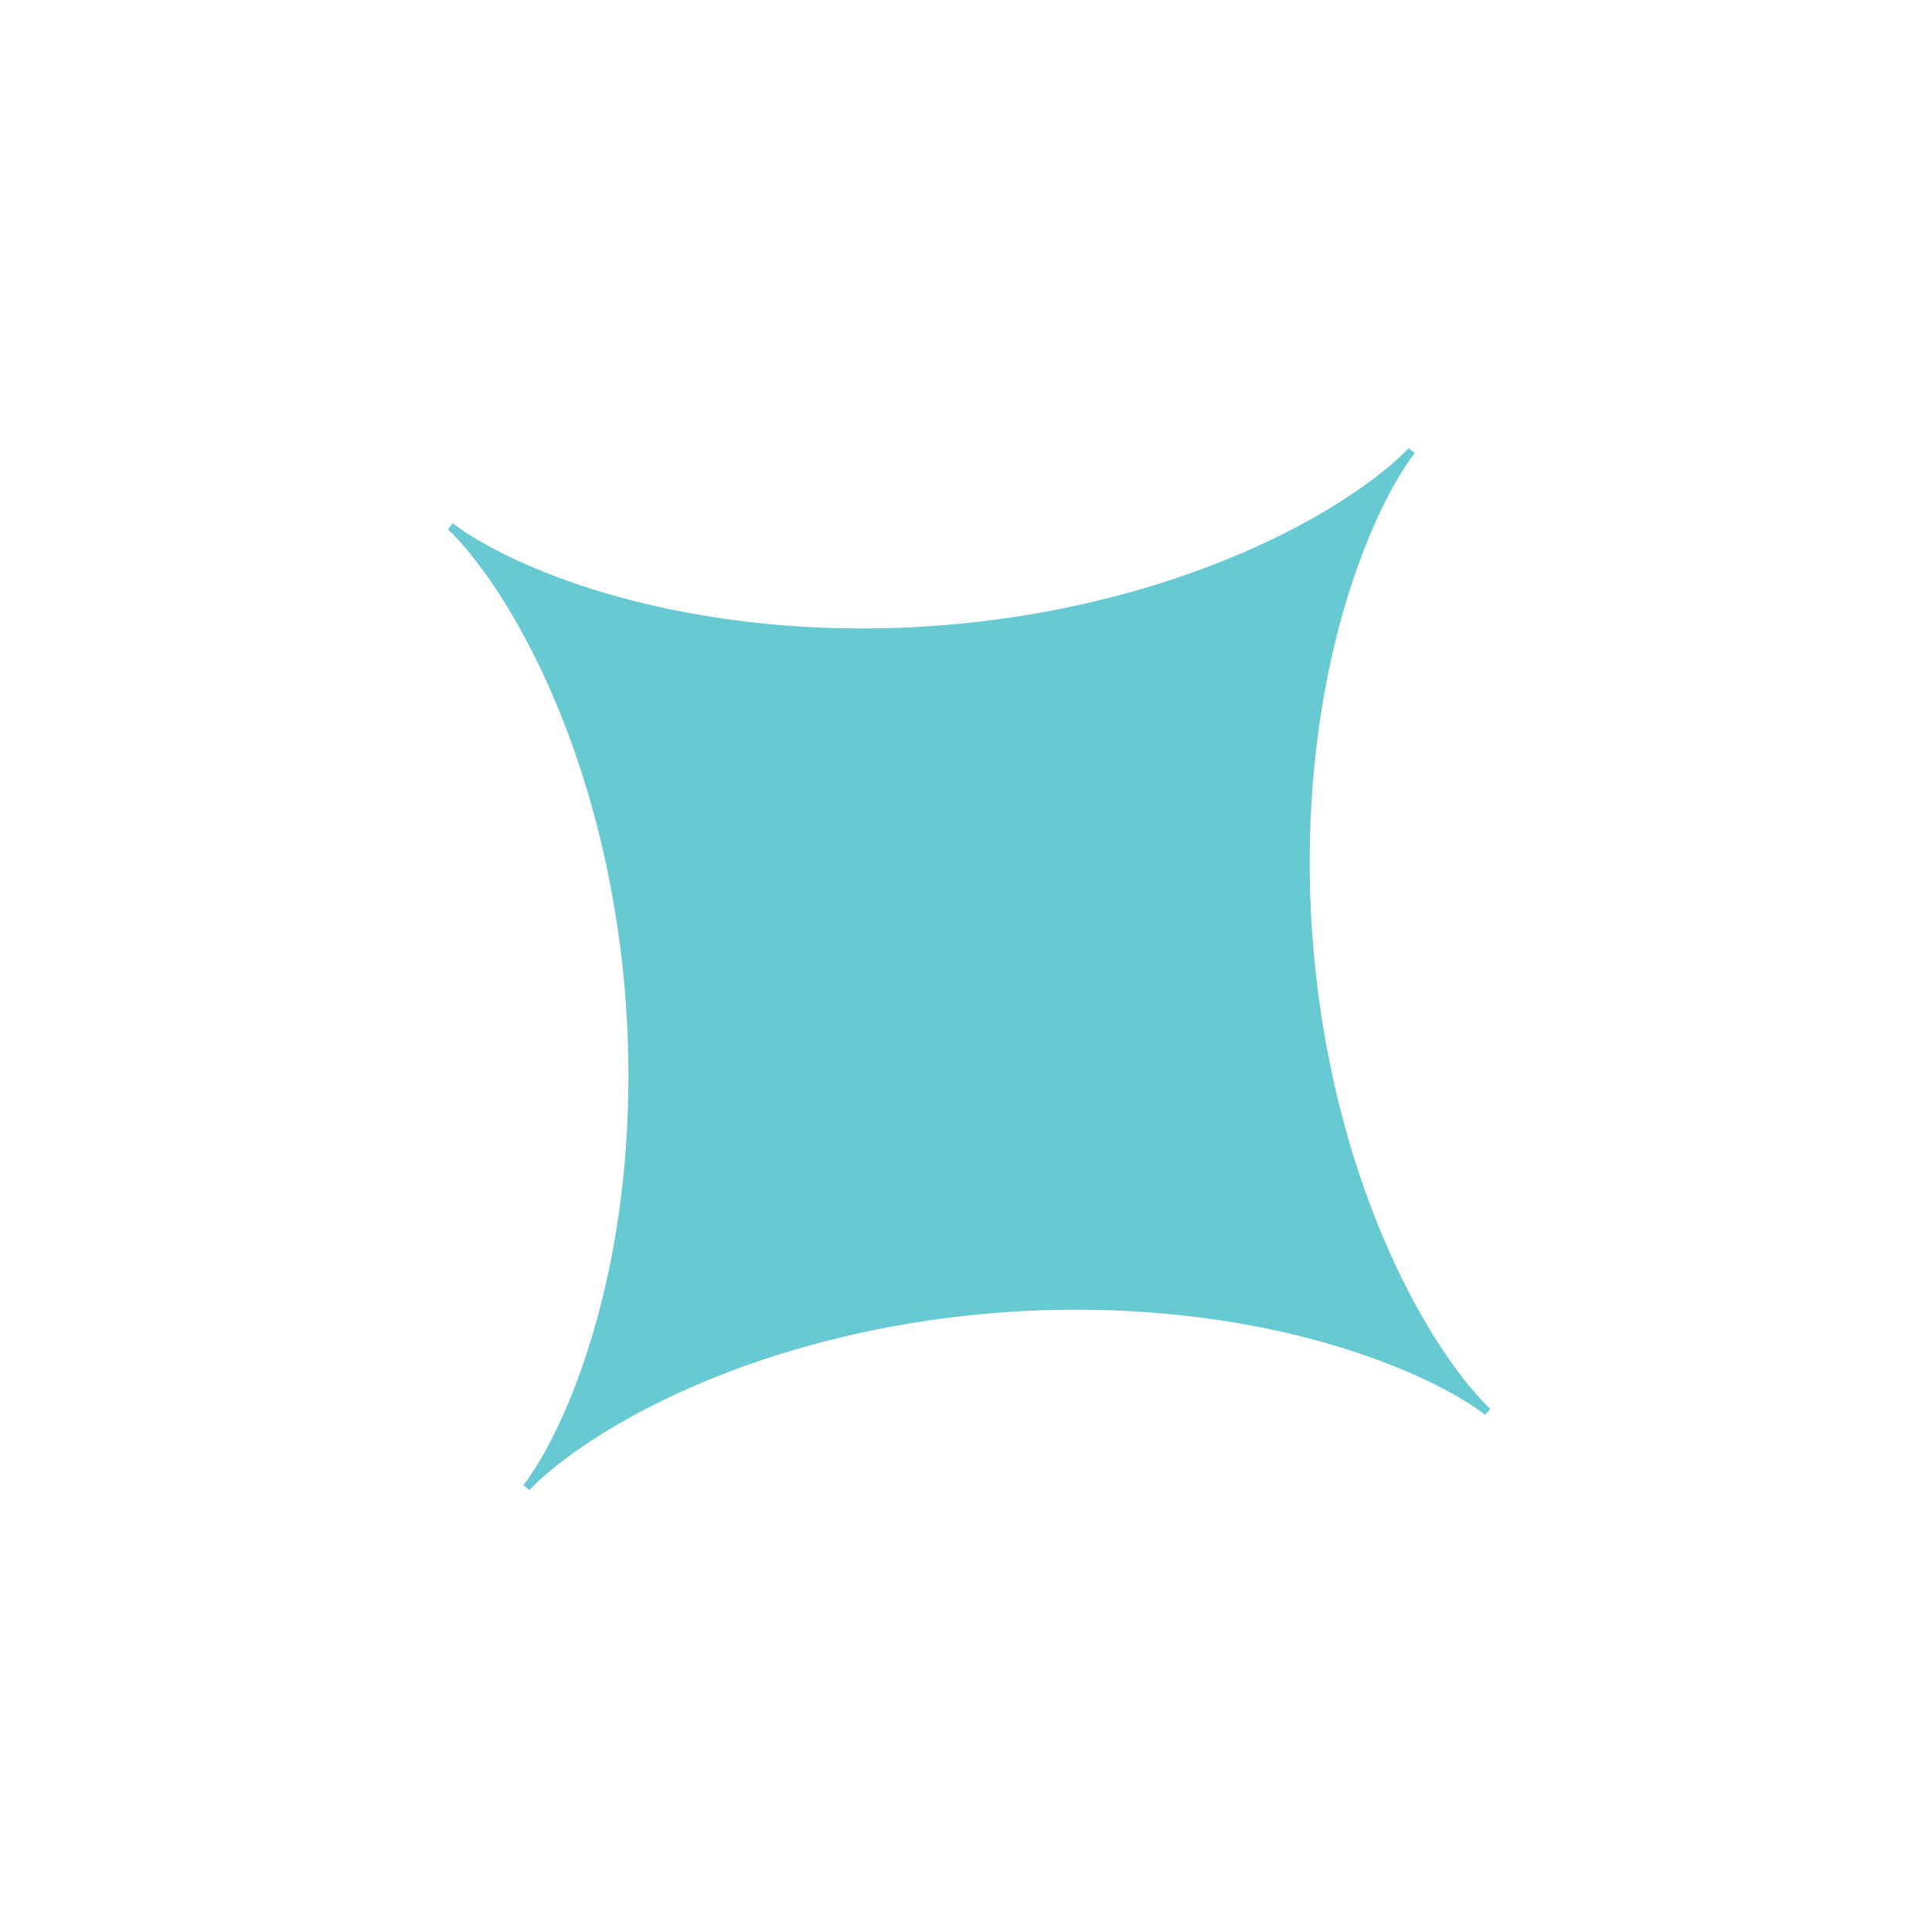 <?xml version="1.0" encoding="UTF-8"?> <svg xmlns="http://www.w3.org/2000/svg" width="241" height="241" viewBox="0 0 241 241" fill="none"> <path fill-rule="evenodd" clip-rule="evenodd" d="M185.558 176.093L185.548 176.085L185.519 176.061L185.469 176.021L185.399 175.965L185.309 175.895L185.197 175.81L185.065 175.711L184.911 175.598L184.736 175.473L184.538 175.334L184.319 175.184L184.078 175.022L183.814 174.848L183.528 174.664L183.219 174.47L182.888 174.266L182.534 174.053L182.157 173.831L181.757 173.602L181.334 173.364L180.888 173.12L180.419 172.869L179.928 172.612L179.413 172.349L178.876 172.082L178.315 171.81L177.732 171.535L177.127 171.256L176.499 170.974L175.849 170.69L175.176 170.405L174.481 170.118L173.765 169.83L173.027 169.543L172.268 169.256L171.487 168.969L170.686 168.684L169.864 168.401L169.021 168.121L168.159 167.843L167.277 167.568L166.375 167.298L165.455 167.032L164.515 166.77L163.558 166.514L162.583 166.263L161.59 166.018L160.58 165.78L159.554 165.549L158.511 165.325L157.453 165.109L156.38 164.9L155.291 164.701L154.189 164.51L153.073 164.328L151.943 164.155L150.801 163.992L149.647 163.839L148.481 163.697L147.305 163.565L146.117 163.444L144.92 163.334L143.714 163.235L142.499 163.148L141.276 163.073L140.045 163.009L138.807 162.958L137.563 162.918L136.314 162.891L135.059 162.877L133.8 162.875L132.537 162.885L131.271 162.909L130.003 162.945L128.732 162.993L127.461 163.055L126.189 163.129L124.916 163.217L123.645 163.316L122.374 163.429L121.106 163.554L119.84 163.692L118.578 163.842L117.319 164.005L116.065 164.179L114.815 164.366L113.572 164.565L112.334 164.775L111.104 164.997L109.881 165.23L108.666 165.474L107.46 165.729L106.263 165.995L105.076 166.271L103.899 166.557L102.733 166.852L101.579 167.158L100.436 167.472L99.306 167.795L98.189 168.126L97.086 168.465L95.996 168.812L94.921 169.167L93.862 169.528L92.817 169.895L91.788 170.269L90.776 170.648L89.78 171.033L88.801 171.422L87.84 171.815L86.896 172.212L85.971 172.613L85.064 173.016L84.176 173.421L83.307 173.829L82.458 174.237L81.628 174.647L80.818 175.056L80.029 175.466L79.26 175.874L78.511 176.282L77.784 176.687L77.077 177.09L76.391 177.49L75.727 177.887L75.085 178.279L74.463 178.667L73.864 179.05L73.286 179.428L72.73 179.798L72.196 180.163L71.684 180.52L71.193 180.869L70.724 181.209L70.277 181.541L69.852 181.863L69.448 182.175L69.066 182.477L68.706 182.768L68.366 183.047L68.048 183.314L67.751 183.568L67.475 183.809L67.22 184.037L66.985 184.251L66.77 184.45L66.576 184.634L66.401 184.803L66.246 184.956L66.111 185.092L65.994 185.212L65.895 185.315L65.816 185.4L65.754 185.467L65.71 185.516L65.683 185.546L65.674 185.558L65.681 185.549L65.704 185.522L65.743 185.474L65.797 185.405L65.866 185.317L65.95 185.207L66.048 185.076L66.159 184.924L66.284 184.75L66.421 184.555L66.571 184.337L66.732 184.098L66.904 183.836L67.088 183.552L67.281 183.245L67.484 182.915L67.697 182.563L67.918 182.187L68.147 181.789L68.384 181.368L68.627 180.924L68.878 180.457L69.135 179.968L69.397 179.455L69.663 178.919L69.935 178.361L70.21 177.78L70.489 177.176L70.77 176.55L71.054 175.901L71.34 175.23L71.626 174.537L71.914 173.823L72.201 173.086L72.489 172.329L72.775 171.55L73.06 170.75L73.343 169.93L73.624 169.089L73.902 168.228L74.177 167.347L74.448 166.447L74.714 165.528L74.976 164.591L75.233 163.635L75.484 162.661L75.73 161.67L75.968 160.661L76.2 159.636L76.424 158.595L76.641 157.538L76.85 156.465L77.051 155.378L77.243 154.277L77.425 153.162L77.599 152.034L77.762 150.893L77.916 149.739L78.059 148.575L78.192 147.399L78.314 146.212L78.425 145.016L78.524 143.81L78.612 142.596L78.689 141.373L78.753 140.143L78.806 138.906L78.846 137.663L78.874 136.413L78.89 135.159L78.893 133.9L78.883 132.638L78.861 131.372L78.826 130.104L78.778 128.834L78.718 127.562L78.644 126.29L78.558 125.017L78.459 123.746L78.348 122.475L78.223 121.207L78.087 119.941L77.938 118.678L77.776 117.419L77.602 116.164L77.416 114.914L77.219 113.67L77.009 112.433L76.788 111.202L76.556 109.978L76.313 108.762L76.059 107.556L75.794 106.358L75.519 105.17L75.234 103.992L74.939 102.825L74.634 101.67L74.321 100.527L73.999 99.395L73.668 98.278L73.329 97.173L72.983 96.082L72.629 95.006L72.268 93.945L71.901 92.899L71.528 91.869L71.149 90.855L70.765 89.858L70.377 88.878L69.984 87.915L69.587 86.97L69.187 86.044L68.784 85.135L68.378 84.246L67.971 83.375L67.563 82.524L67.153 81.693L66.743 80.882L66.334 80.091L65.925 79.32L65.518 78.57L65.112 77.84L64.709 77.132L64.309 76.445L63.912 75.779L63.519 75.135L63.131 74.512L62.747 73.911L62.37 73.331L61.998 72.773L61.633 72.237L61.276 71.723L60.926 71.231L60.585 70.761L60.252 70.312L59.93 69.885L59.617 69.479L59.314 69.096L59.023 68.733L58.742 68.392L58.475 68.073L58.219 67.774L57.977 67.496L57.748 67.239L57.533 67.003L57.333 66.787L57.147 66.591L56.977 66.414L56.823 66.258L56.685 66.12L56.564 66.002L56.46 65.903L56.373 65.821L56.305 65.758L56.254 65.713L56.223 65.685L56.21 65.674L56.217 65.679L56.243 65.701L56.289 65.739L56.356 65.792L56.443 65.86L56.551 65.943L56.68 66.039L56.83 66.15L57.002 66.273L57.196 66.41L57.412 66.558L57.65 66.719L57.91 66.89L58.192 67.073L58.498 67.265L58.825 67.468L59.176 67.679L59.549 67.9L59.945 68.128L60.365 68.364L60.807 68.608L61.272 68.858L61.76 69.114L62.271 69.375L62.805 69.642L63.361 69.913L63.941 70.188L64.543 70.466L65.167 70.748L65.814 71.031L66.483 71.317L67.174 71.603L67.887 71.891L68.621 72.178L69.377 72.466L70.155 72.752L70.953 73.037L71.772 73.321L72.611 73.602L73.47 73.88L74.349 74.155L75.248 74.426L76.165 74.693L77.101 74.956L78.056 75.213L79.028 75.464L80.018 75.71L81.025 75.949L82.049 76.181L83.089 76.407L84.145 76.624L85.216 76.834L86.302 77.035L87.402 77.227L88.516 77.411L89.643 77.585L90.783 77.749L91.936 77.904L93.1 78.048L94.275 78.181L95.46 78.304L96.656 78.416L97.861 78.516L99.075 78.605L100.296 78.683L101.526 78.748L102.763 78.802L104.006 78.843L105.254 78.872L106.508 78.888L107.766 78.893L109.029 78.884L110.294 78.863L111.562 78.829L112.833 78.782L114.104 78.722L115.376 78.65L116.649 78.565L117.92 78.467L119.191 78.357L120.46 78.233L121.726 78.098L122.989 77.95L124.248 77.789L125.503 77.616L126.754 77.431L127.998 77.235L129.236 77.026L130.468 76.806L131.692 76.575L132.908 76.332L134.116 76.079L135.314 75.815L136.503 75.541L137.682 75.256L138.849 74.962L140.006 74.659L141.15 74.346L142.282 74.024L143.401 73.694L144.507 73.356L145.599 73.01L146.676 72.657L147.738 72.297L148.785 71.93L149.817 71.558L150.832 71.179L151.83 70.796L152.812 70.407L153.776 70.015L154.722 69.618L155.651 69.218L156.56 68.815L157.451 68.41L158.323 68.003L159.176 67.595L160.009 67.185L160.822 66.776L161.614 66.366L162.387 65.957L163.139 65.55L163.87 65.144L164.58 64.741L165.268 64.34L165.936 63.943L166.582 63.55L167.206 63.161L167.809 62.777L168.391 62.399L168.95 62.027L169.488 61.662L170.004 61.304L170.498 60.953L170.97 60.611L171.421 60.278L171.849 59.954L172.256 59.641L172.642 59.337L173.006 59.045L173.349 58.764L173.67 58.495L173.97 58.239L174.25 57.995L174.508 57.765L174.746 57.549L174.964 57.348L175.162 57.161L175.34 56.99L175.498 56.834L175.637 56.695L175.756 56.572L175.858 56.467L175.94 56.379L176.005 56.309L176.052 56.257L176.081 56.224L176.093 56.21L176.089 56.215L176.068 56.239L176.032 56.284L175.98 56.349L175.913 56.435L175.832 56.541L175.736 56.668L175.627 56.817L175.504 56.987L175.369 57.179L175.221 57.393L175.062 57.629L174.891 57.888L174.71 58.169L174.518 58.472L174.316 58.798L174.105 59.147L173.886 59.518L173.658 59.913L173.422 60.33L173.179 60.77L172.93 61.233L172.674 61.72L172.413 62.229L172.147 62.761L171.876 63.316L171.601 63.893L171.323 64.493L171.042 65.116L170.759 65.761L170.474 66.428L170.187 67.118L169.9 67.829L169.612 68.562L169.325 69.316L169.038 70.091L168.753 70.888L168.469 71.705L168.188 72.543L167.909 73.4L167.634 74.278L167.363 75.175L167.095 76.091L166.832 77.025L166.575 77.979L166.323 78.95L166.077 79.938L165.837 80.944L165.604 81.966L165.378 83.005L165.16 84.06L164.95 85.13L164.748 86.214L164.555 87.314L164.371 88.426L164.196 89.553L164.031 90.692L163.875 91.843L163.73 93.006L163.596 94.18L163.472 95.365L163.36 96.56L163.258 97.764L163.168 98.977L163.09 100.198L163.024 101.427L162.969 102.663L162.927 103.906L162.897 105.154L162.88 106.408L162.874 107.666L162.882 108.928L162.902 110.193L162.935 111.461L162.981 112.731L163.039 114.002L163.111 115.274L163.195 116.547L163.292 117.819L163.401 119.089L163.523 120.358L163.658 121.625L163.805 122.888L163.965 124.148L164.137 125.403L164.321 126.654L164.516 127.899L164.724 129.138L164.943 130.37L165.174 131.595L165.415 132.811L165.668 134.02L165.931 135.219L166.204 136.409L166.488 137.588L166.781 138.756L167.084 139.914L167.396 141.059L167.717 142.192L168.046 143.312L168.384 144.419L168.729 145.512L169.082 146.59L169.441 147.654L169.807 148.702L170.18 149.735L170.557 150.751L170.941 151.751L171.329 152.734L171.721 153.699L172.117 154.647L172.517 155.577L172.92 156.488L173.325 157.381L173.731 158.254L174.14 159.108L174.549 159.943L174.959 160.757L175.368 161.552L175.777 162.326L176.185 163.079L176.591 163.812L176.994 164.523L177.395 165.214L177.793 165.883L178.186 166.531L178.575 167.157L178.96 167.762L179.338 168.345L179.711 168.906L180.076 169.445L180.435 169.963L180.786 170.459L181.129 170.933L181.463 171.385L181.787 171.815L182.102 172.224L182.406 172.612L182.699 172.977L182.981 173.322L183.251 173.645L183.509 173.947L183.753 174.228L183.984 174.488L184.201 174.728L184.404 174.947L184.592 175.146L184.764 175.326L184.921 175.485L185.061 175.626L185.185 175.747L185.292 175.85L185.382 175.934L185.453 176L185.506 176.048L185.541 176.079L185.557 176.092L185.558 176.093Z" fill="#67C9D2" stroke="#67C9D2"></path> </svg> 